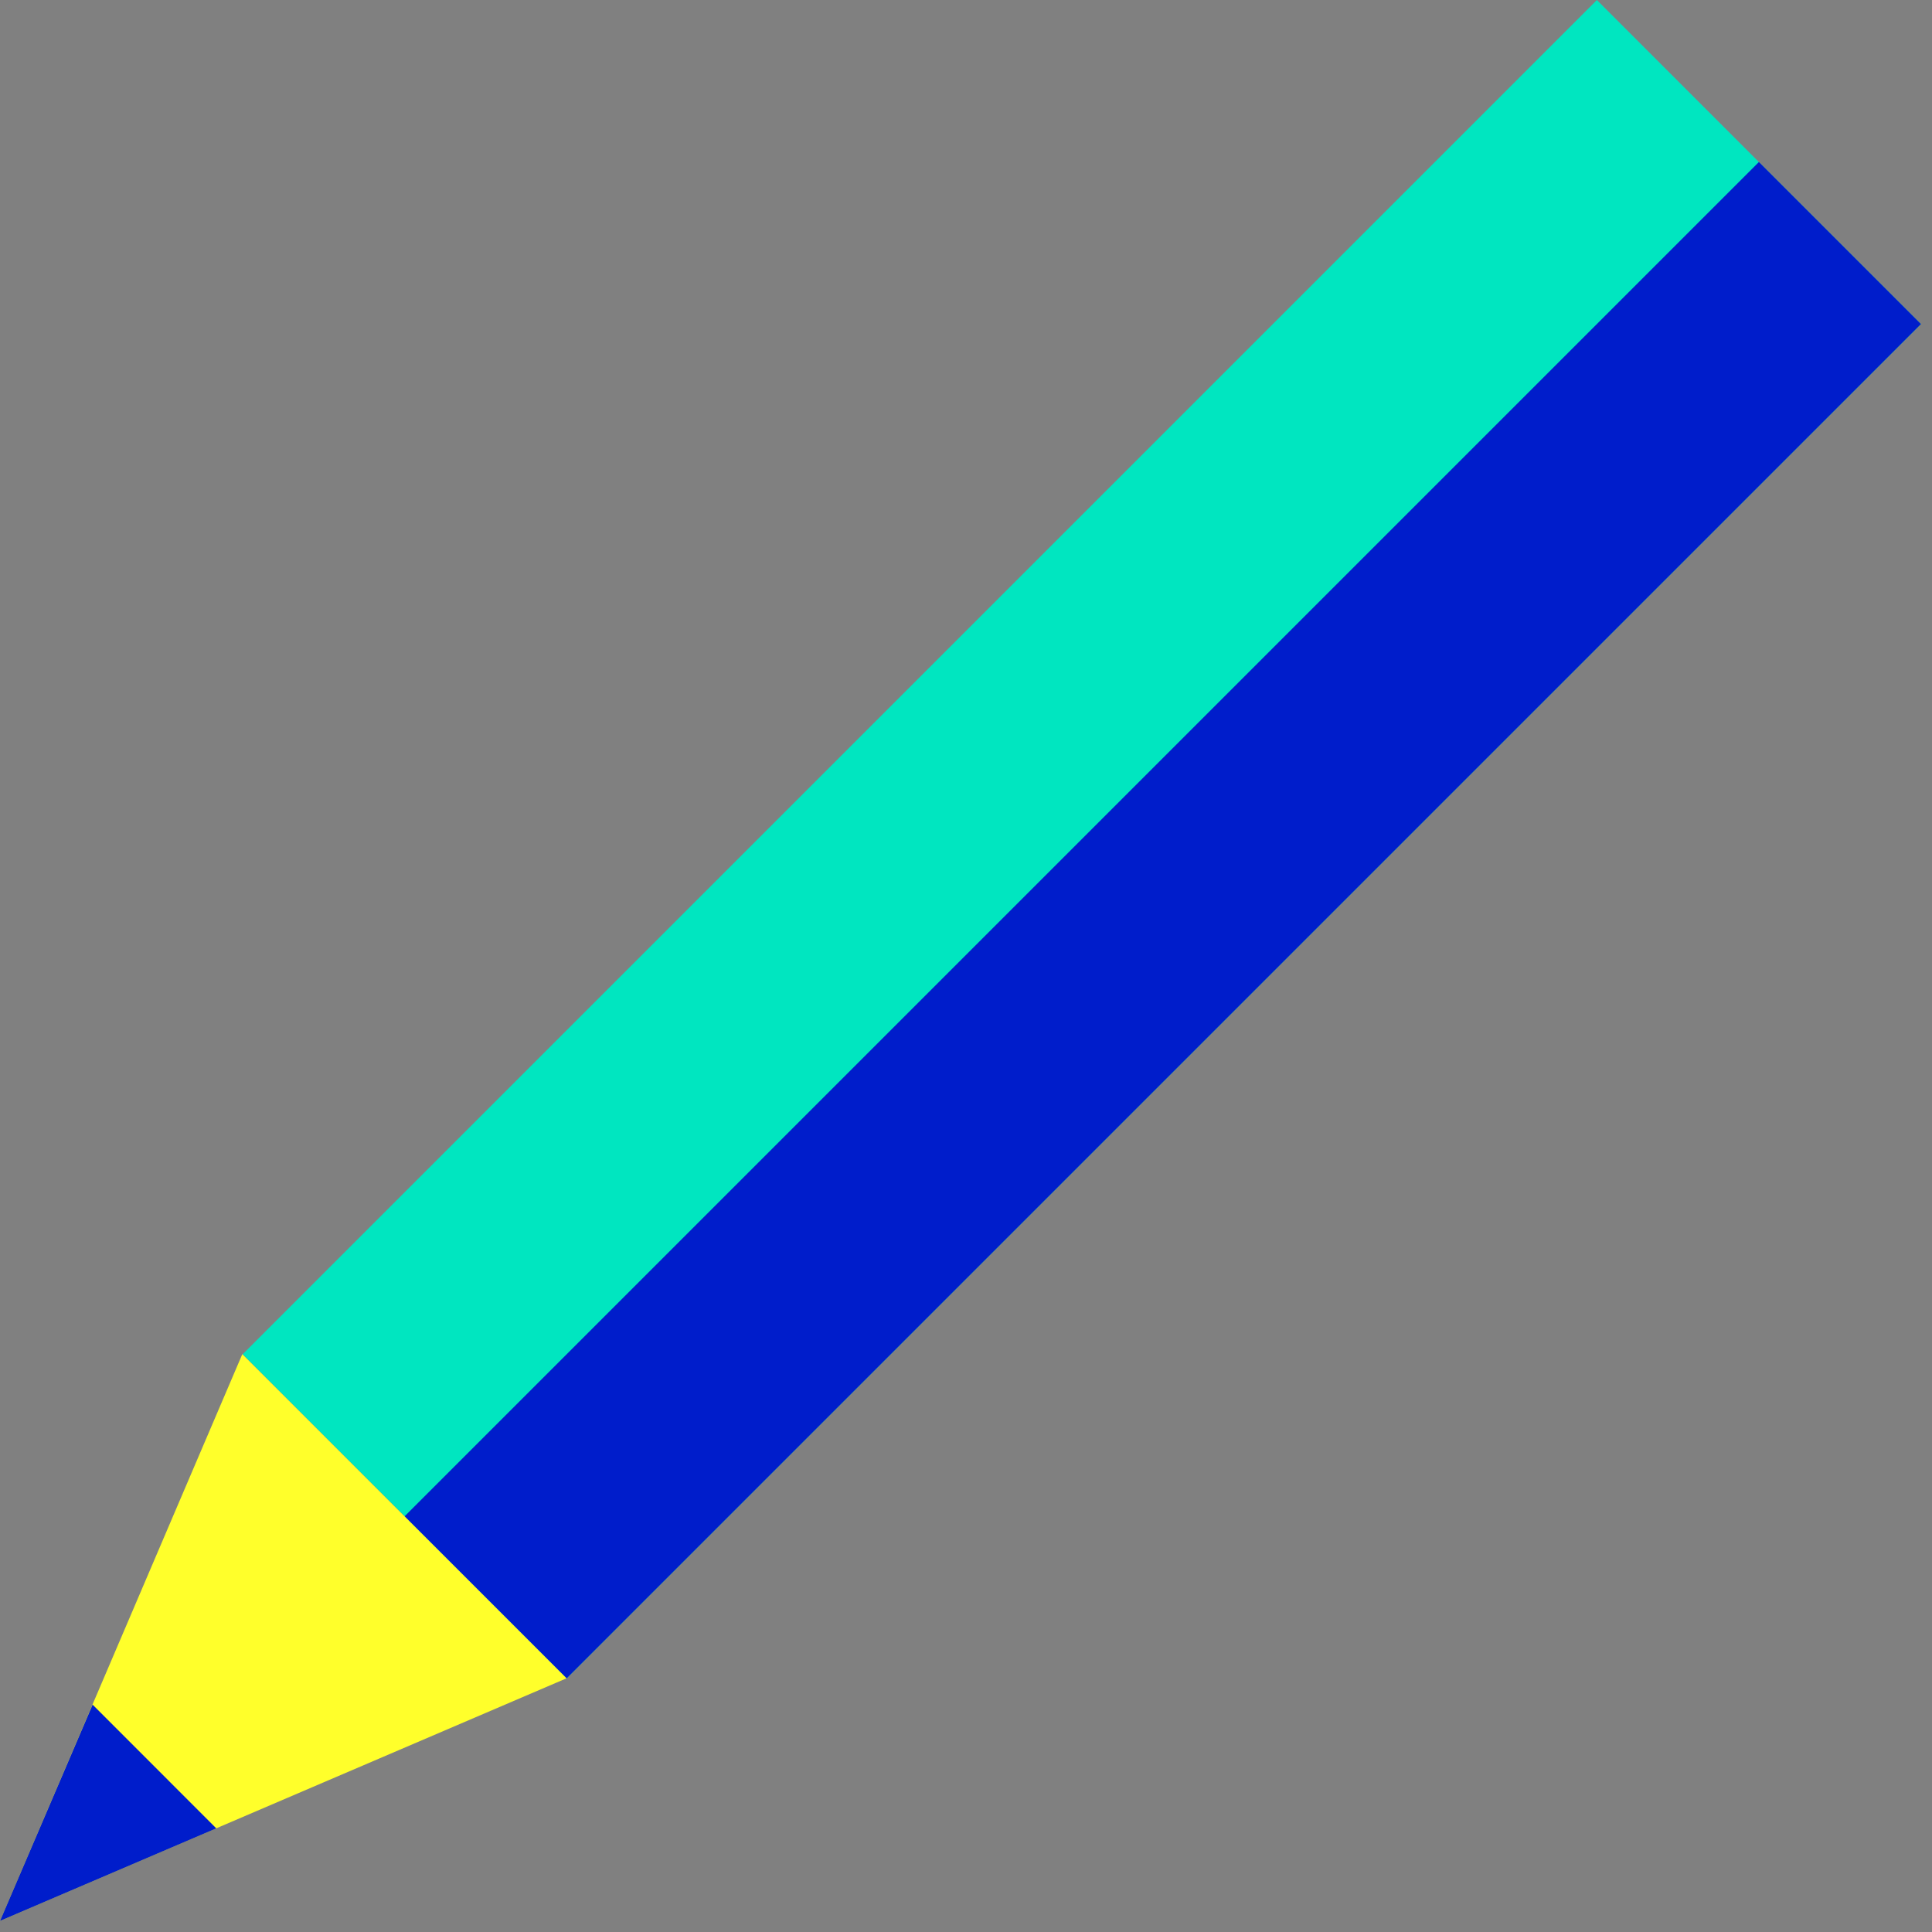 <svg xmlns="http://www.w3.org/2000/svg" width="59" height="59" viewBox="0 0 59 59">
  <rect x="0" y="0" width="59" height="59" fill="#808080" stroke="none"/>
  <g fill="none">
    <rect width="13.995" height="58.488" x="26.038" y="-3.617" fill="#00E6C0" transform="rotate(45 33.035 25.627)"/>
    <rect width="6.998" height="58.488" x="32.011" y="-1.143" fill="#001DCB" transform="rotate(45 35.51 28.1)"/>
    <polygon fill="#FFFF2B" points="0 58.662 17.3 51.253 7.4 41.353"/>
    <polygon fill="#001DCB" points="0 58.662 6.605 55.835 2.828 52.057"/>
  </g>
</svg>
